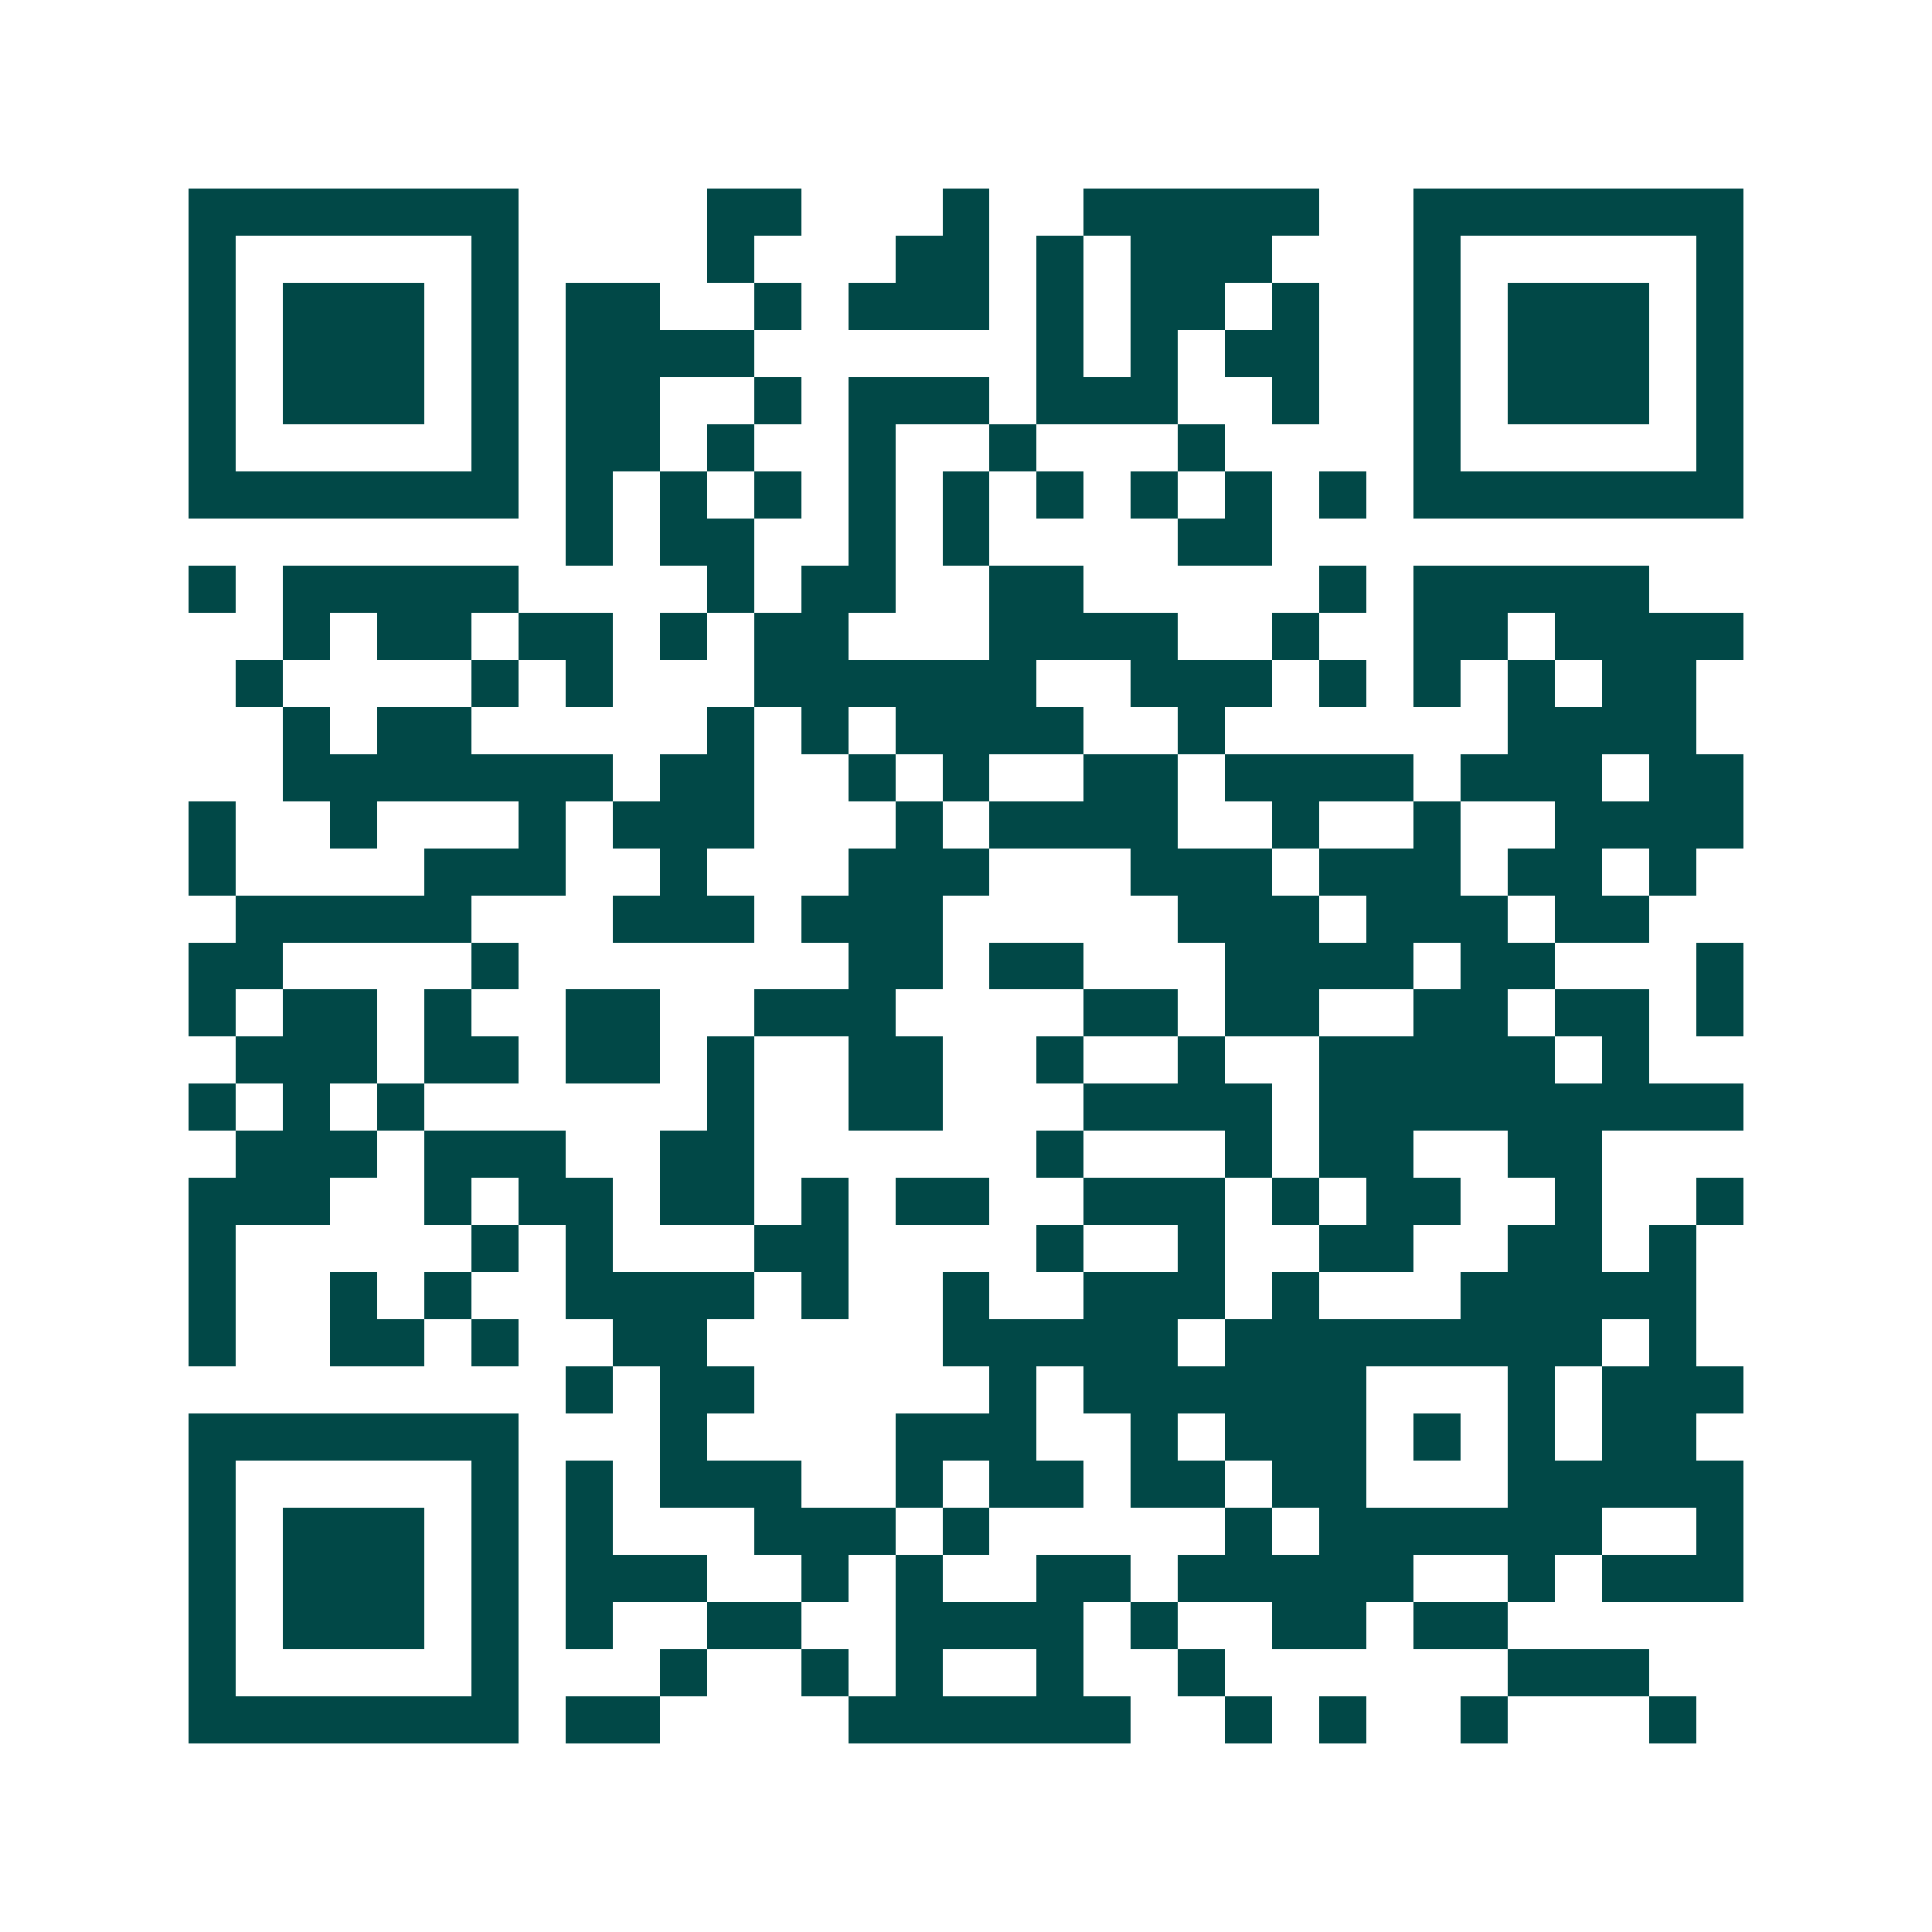 <svg xmlns="http://www.w3.org/2000/svg" width="200" height="200" viewBox="0 0 41 41" shape-rendering="crispEdges"><path fill="#ffffff" d="M0 0h41v41H0z"/><path stroke="#014847" d="M4 4.5h7m4 0h2m3 0h1m2 0h5m2 0h7M4 5.5h1m5 0h1m4 0h1m3 0h2m1 0h1m1 0h3m3 0h1m5 0h1M4 6.5h1m1 0h3m1 0h1m1 0h2m2 0h1m1 0h3m1 0h1m1 0h2m1 0h1m2 0h1m1 0h3m1 0h1M4 7.5h1m1 0h3m1 0h1m1 0h4m6 0h1m1 0h1m1 0h2m2 0h1m1 0h3m1 0h1M4 8.5h1m1 0h3m1 0h1m1 0h2m2 0h1m1 0h3m1 0h3m2 0h1m2 0h1m1 0h3m1 0h1M4 9.5h1m5 0h1m1 0h2m1 0h1m2 0h1m2 0h1m3 0h1m4 0h1m5 0h1M4 10.5h7m1 0h1m1 0h1m1 0h1m1 0h1m1 0h1m1 0h1m1 0h1m1 0h1m1 0h1m1 0h7M12 11.5h1m1 0h2m2 0h1m1 0h1m4 0h2M4 12.5h1m1 0h5m4 0h1m1 0h2m2 0h2m5 0h1m1 0h5M6 13.5h1m1 0h2m1 0h2m1 0h1m1 0h2m3 0h4m2 0h1m2 0h2m1 0h4M5 14.5h1m4 0h1m1 0h1m3 0h6m2 0h3m1 0h1m1 0h1m1 0h1m1 0h2M6 15.5h1m1 0h2m5 0h1m1 0h1m1 0h4m2 0h1m6 0h4M6 16.5h7m1 0h2m2 0h1m1 0h1m2 0h2m1 0h4m1 0h3m1 0h2M4 17.5h1m2 0h1m3 0h1m1 0h3m3 0h1m1 0h4m2 0h1m2 0h1m2 0h4M4 18.5h1m4 0h3m2 0h1m3 0h3m3 0h3m1 0h3m1 0h2m1 0h1M5 19.5h5m3 0h3m1 0h3m5 0h3m1 0h3m1 0h2M4 20.5h2m4 0h1m7 0h2m1 0h2m3 0h4m1 0h2m3 0h1M4 21.5h1m1 0h2m1 0h1m2 0h2m2 0h3m4 0h2m1 0h2m2 0h2m1 0h2m1 0h1M5 22.5h3m1 0h2m1 0h2m1 0h1m2 0h2m2 0h1m2 0h1m2 0h5m1 0h1M4 23.5h1m1 0h1m1 0h1m6 0h1m2 0h2m3 0h4m1 0h9M5 24.5h3m1 0h3m2 0h2m6 0h1m3 0h1m1 0h2m2 0h2M4 25.5h3m2 0h1m1 0h2m1 0h2m1 0h1m1 0h2m2 0h3m1 0h1m1 0h2m2 0h1m2 0h1M4 26.5h1m5 0h1m1 0h1m3 0h2m4 0h1m2 0h1m2 0h2m2 0h2m1 0h1M4 27.5h1m2 0h1m1 0h1m2 0h4m1 0h1m2 0h1m2 0h3m1 0h1m3 0h5M4 28.5h1m2 0h2m1 0h1m2 0h2m5 0h5m1 0h8m1 0h1M12 29.5h1m1 0h2m5 0h1m1 0h6m3 0h1m1 0h3M4 30.5h7m3 0h1m4 0h3m2 0h1m1 0h3m1 0h1m1 0h1m1 0h2M4 31.5h1m5 0h1m1 0h1m1 0h3m2 0h1m1 0h2m1 0h2m1 0h2m3 0h5M4 32.5h1m1 0h3m1 0h1m1 0h1m3 0h3m1 0h1m5 0h1m1 0h6m2 0h1M4 33.5h1m1 0h3m1 0h1m1 0h3m2 0h1m1 0h1m2 0h2m1 0h5m2 0h1m1 0h3M4 34.5h1m1 0h3m1 0h1m1 0h1m2 0h2m2 0h4m1 0h1m2 0h2m1 0h2M4 35.5h1m5 0h1m3 0h1m2 0h1m1 0h1m2 0h1m2 0h1m6 0h3M4 36.5h7m1 0h2m4 0h6m2 0h1m1 0h1m2 0h1m3 0h1"/></svg>
